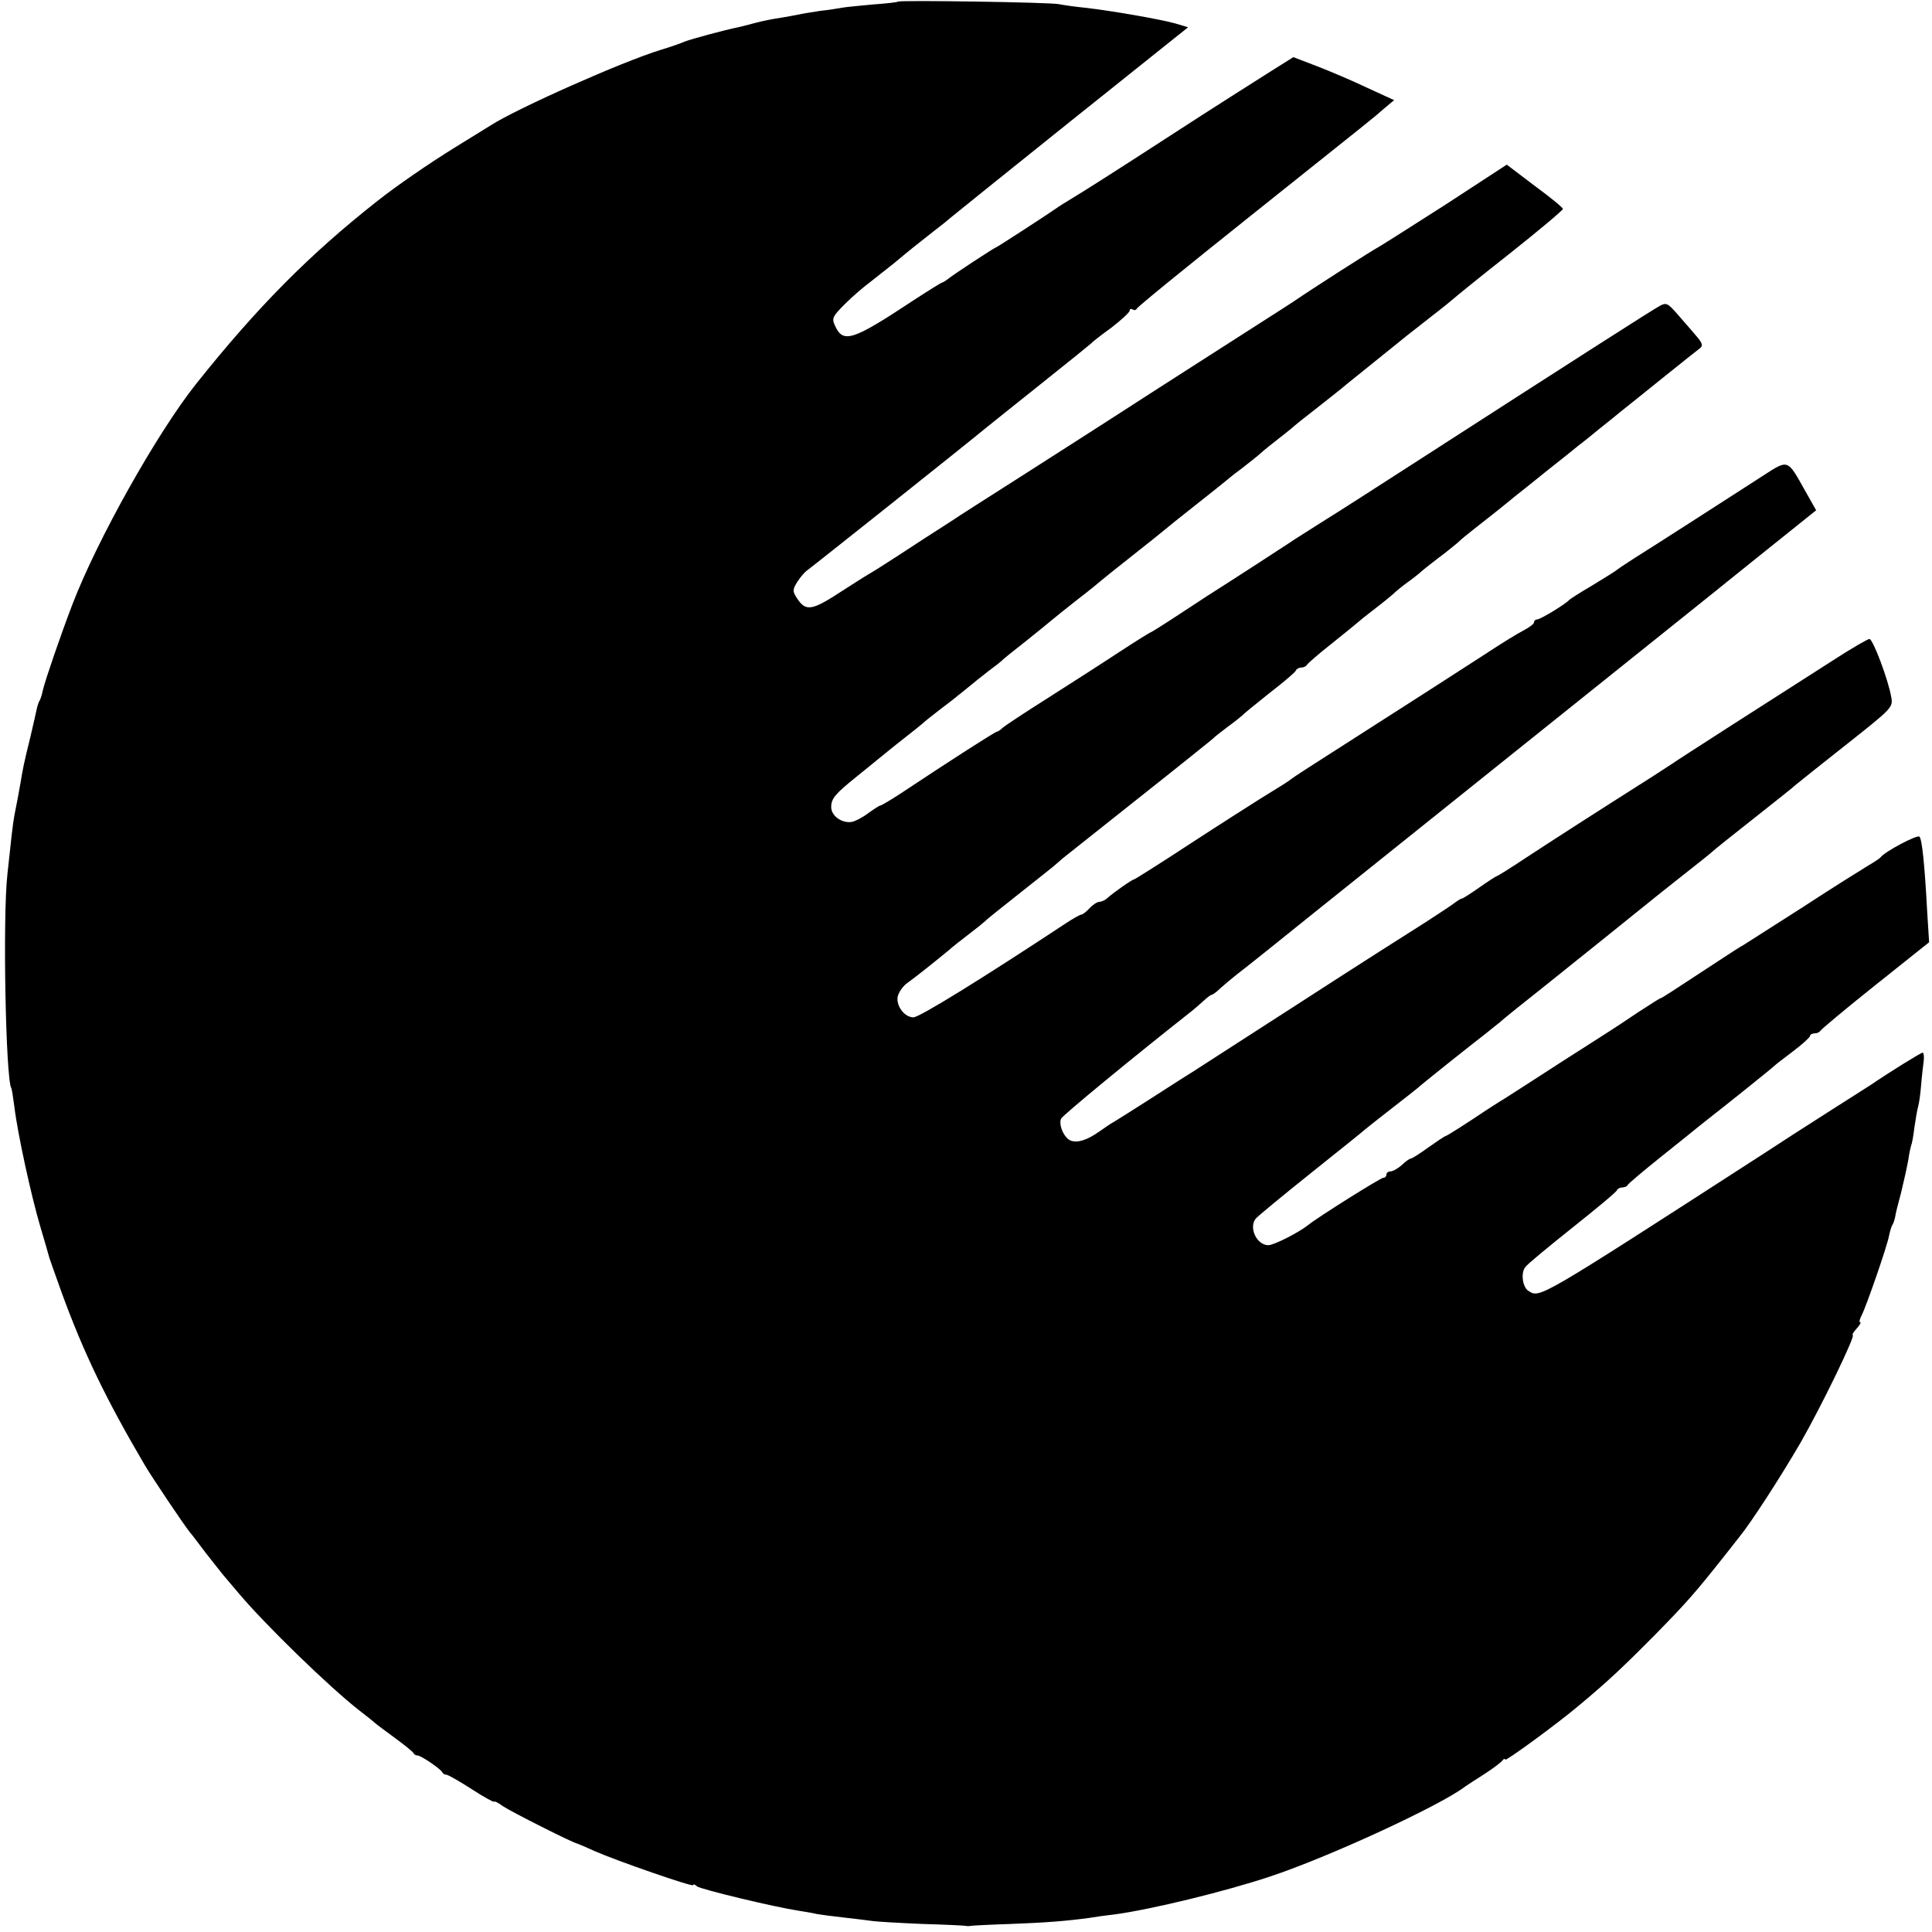 <?xml version="1.0" standalone="no"?>
<!DOCTYPE svg PUBLIC "-//W3C//DTD SVG 20010904//EN"
 "http://www.w3.org/TR/2001/REC-SVG-20010904/DTD/svg10.dtd">
<svg version="1.0" xmlns="http://www.w3.org/2000/svg"
 width="602pt" height="602pt" viewBox="0 0 602 602"
 preserveAspectRatio="xMidYMid meet">
<g transform="translate(0,602) scale(0.1,-0.1)"
fill="#000000" stroke="none">
<path d="M2798 6015 c-1 -2 -37 -6 -79 -9 -42 -4 -85 -8 -95 -10 -11 -2 -41
-7 -69 -10 -27 -4 -57 -9 -65 -11 -8 -2 -33 -6 -55 -10 -22 -3 -58 -10 -80
-16 -22 -6 -47 -12 -55 -14 -41 -8 -147 -37 -165 -44 -11 -5 -45 -17 -75 -26
-121 -37 -449 -183 -530 -235 -8 -5 -60 -37 -115 -71 -82 -51 -178 -117 -240
-166 -211 -166 -374 -331 -563 -568 -122 -153 -310 -488 -387 -690 -36 -94
-84 -234 -91 -264 -3 -14 -7 -28 -10 -33 -3 -4 -7 -16 -9 -25 -2 -10 -11 -49
-20 -88 -21 -85 -24 -101 -31 -144 -6 -34 -10 -56 -19 -101 -5 -26 -11 -81
-22 -185 -15 -136 -5 -636 12 -665 2 -3 6 -30 10 -60 10 -83 52 -275 80 -370
14 -47 27 -92 29 -100 3 -8 20 -58 39 -110 68 -186 138 -331 258 -535 21 -36
121 -185 141 -210 5 -5 27 -35 50 -65 24 -30 47 -60 53 -67 5 -6 28 -33 50
-59 81 -96 280 -290 375 -364 25 -19 47 -37 50 -40 3 -3 30 -23 60 -45 30 -22
56 -43 58 -47 2 -5 8 -8 13 -8 11 0 72 -42 77 -52 2 -5 8 -8 13 -8 5 0 40 -20
79 -45 38 -25 70 -42 70 -39 0 3 12 -3 27 -14 25 -17 221 -116 233 -117 3 -1
27 -11 53 -23 68 -30 307 -113 307 -106 0 4 6 2 12 -4 12 -9 239 -64 318 -76
19 -3 44 -7 55 -10 11 -2 49 -7 85 -11 36 -4 76 -9 90 -11 14 -2 84 -6 155 -9
72 -2 132 -5 135 -6 3 -1 9 -1 14 0 5 1 62 4 125 6 108 4 173 9 246 19 17 3
53 8 80 11 116 16 341 71 480 117 185 61 535 223 610 281 6 4 33 22 60 39 28
18 53 37 57 43 4 5 8 6 8 2 0 -7 164 113 229 168 90 75 139 121 236 219 102
104 127 133 212 240 18 23 41 52 52 66 39 48 128 186 191 294 66 115 173 336
163 336 -3 0 2 9 12 20 10 11 15 20 11 20 -4 0 -1 10 5 22 14 27 79 214 85
247 3 14 7 28 10 33 3 4 7 16 9 25 1 10 10 45 19 78 8 33 18 78 22 100 3 22 8
43 9 46 2 3 7 28 10 55 4 27 9 57 12 67 3 10 7 40 9 65 2 26 6 59 8 75 2 15 0
27 -3 27 -6 0 -107 -63 -161 -100 -8 -5 -69 -44 -135 -86 -66 -42 -156 -100
-200 -129 -711 -459 -696 -450 -733 -427 -18 12 -24 56 -9 74 6 9 73 64 147
123 74 59 137 111 138 116 2 5 10 9 17 9 7 0 15 3 17 8 2 4 48 43 103 87 55
44 105 84 112 90 7 5 18 15 25 20 58 45 214 170 218 175 3 3 29 23 58 45 28
21 52 43 52 47 0 4 6 8 14 8 8 0 16 4 18 8 2 4 78 68 171 142 l168 134 -6 95
c-8 149 -16 225 -24 234 -7 7 -107 -46 -121 -64 -3 -4 -20 -15 -37 -25 -18
-11 -110 -68 -203 -129 -94 -60 -179 -114 -188 -120 -10 -5 -45 -28 -77 -49
-152 -100 -177 -116 -180 -116 -2 0 -34 -20 -72 -45 -37 -25 -75 -50 -83 -55
-8 -5 -76 -49 -150 -96 -74 -48 -155 -100 -180 -116 -25 -15 -52 -33 -60 -38
-61 -41 -122 -80 -126 -80 -2 0 -26 -16 -53 -35 -26 -19 -51 -35 -55 -35 -4 0
-16 -9 -28 -20 -12 -11 -28 -20 -35 -20 -7 0 -13 -4 -13 -10 0 -5 -4 -10 -10
-10 -8 0 -206 -124 -235 -148 -29 -23 -106 -62 -123 -62 -36 0 -62 55 -39 83
7 8 82 70 167 138 85 68 164 131 175 141 11 9 49 39 85 67 36 28 72 56 80 63
14 13 161 130 214 171 15 12 33 27 40 32 9 9 79 65 126 102 49 39 308 247 325
261 11 9 52 42 90 72 85 67 104 82 119 95 6 6 65 53 131 105 66 52 125 99 131
105 6 5 77 62 157 125 143 113 146 116 140 148 -9 53 -57 181 -68 181 -5 0
-57 -30 -114 -67 -185 -118 -486 -311 -501 -322 -8 -5 -35 -23 -60 -39 -178
-113 -318 -203 -394 -253 -48 -32 -90 -58 -92 -58 -2 0 -27 -16 -54 -35 -27
-19 -52 -35 -55 -35 -3 0 -11 -5 -18 -10 -7 -6 -49 -34 -94 -63 -46 -29 -216
-137 -378 -242 -162 -104 -319 -206 -349 -225 -31 -19 -94 -60 -141 -90 -47
-30 -93 -59 -103 -65 -10 -5 -31 -20 -47 -31 -38 -27 -68 -36 -89 -28 -20 8
-38 48 -30 68 4 10 230 196 408 336 10 8 27 23 38 33 10 9 20 17 23 17 3 0 16
9 28 21 12 11 35 30 50 42 25 19 93 73 243 194 21 17 291 233 599 480 308 247
651 521 762 611 l202 162 -35 62 c-55 98 -51 97 -130 46 -82 -53 -340 -219
-404 -259 -25 -16 -49 -32 -55 -37 -5 -4 -39 -25 -75 -47 -36 -21 -67 -41 -70
-44 -11 -13 -90 -61 -100 -61 -5 0 -10 -4 -10 -9 0 -5 -15 -16 -32 -25 -18 -9
-73 -43 -123 -76 -85 -55 -209 -135 -475 -305 -63 -40 -120 -77 -126 -82 -11
-9 -28 -19 -99 -63 -27 -17 -126 -80 -218 -140 -93 -61 -171 -110 -173 -110
-6 0 -64 -41 -82 -57 -7 -7 -19 -13 -26 -13 -7 0 -21 -9 -31 -20 -10 -11 -22
-20 -26 -20 -4 0 -27 -13 -51 -29 -256 -169 -453 -291 -472 -291 -27 0 -54 35
-49 64 3 14 16 33 30 43 24 17 83 64 128 101 11 10 40 33 65 52 25 19 47 37
50 40 3 4 48 40 100 81 52 41 102 81 112 89 9 8 23 20 30 26 7 5 114 91 238
189 124 98 227 181 230 184 3 4 23 19 45 36 22 16 42 32 45 35 3 4 41 35 85
70 44 34 82 66 83 71 2 5 10 9 17 9 7 0 15 4 17 8 2 4 37 35 78 67 41 33 77
62 80 65 3 3 25 21 50 40 25 19 52 41 61 49 9 9 29 25 44 36 16 11 33 25 39
30 6 6 31 26 56 45 25 18 52 41 62 49 9 9 31 27 49 41 35 27 104 82 129 103 8
6 53 42 100 80 47 37 92 73 100 80 9 6 38 30 65 52 28 22 55 44 62 50 7 5 18
15 25 20 7 6 58 46 112 90 55 44 106 85 113 90 10 8 8 16 -13 40 -14 17 -41
47 -58 67 -29 33 -34 36 -54 25 -21 -11 -271 -171 -772 -494 -107 -69 -233
-150 -280 -179 -47 -30 -92 -58 -100 -64 -18 -12 -181 -118 -260 -168 -30 -20
-81 -53 -113 -74 -32 -21 -60 -38 -61 -38 -2 0 -47 -28 -99 -62 -53 -35 -153
-99 -222 -143 -70 -44 -133 -86 -140 -92 -7 -7 -16 -13 -19 -13 -5 0 -144 -89
-299 -192 -32 -21 -61 -38 -64 -38 -3 0 -20 -11 -38 -24 -17 -13 -40 -25 -51
-27 -31 -5 -64 19 -64 46 0 27 12 41 79 95 24 19 60 49 80 65 21 17 54 44 75
60 22 17 44 35 50 40 6 6 31 26 56 45 25 19 50 38 55 43 6 4 21 17 35 28 14
12 41 33 60 48 19 14 37 28 40 31 3 4 39 33 80 65 41 33 77 62 80 65 3 3 37
30 75 60 39 30 72 57 75 60 3 3 48 39 100 80 52 41 97 77 100 80 3 3 48 39
100 80 52 41 97 77 100 80 3 3 21 17 40 31 19 15 45 35 56 45 12 11 36 30 54
44 18 14 38 30 44 35 6 6 42 35 81 65 38 30 79 62 90 72 17 14 130 105 175
141 8 7 47 37 85 67 39 30 72 57 75 60 3 3 80 66 173 139 92 73 167 136 167
140 0 4 -39 36 -88 72 l-87 66 -190 -124 c-105 -67 -199 -127 -210 -133 -16
-8 -207 -130 -265 -170 -8 -5 -52 -34 -98 -63 -78 -50 -333 -213 -472 -303
-36 -23 -157 -101 -270 -173 -113 -72 -212 -135 -220 -141 -8 -5 -49 -32 -90
-58 -41 -27 -95 -62 -120 -78 -25 -16 -49 -31 -55 -34 -5 -3 -42 -26 -82 -52
-93 -61 -112 -64 -139 -23 -15 23 -15 27 1 53 10 15 23 30 29 34 8 5 486 385
566 451 8 7 83 66 165 132 83 66 152 122 155 125 3 4 31 26 63 49 31 24 57 48
57 53 0 5 4 7 9 4 5 -4 11 -2 13 2 1 5 160 134 353 288 398 318 377 300 418
336 l31 26 -85 39 c-46 22 -117 52 -156 67 l-73 28 -70 -44 c-38 -24 -185
-117 -325 -208 -140 -91 -272 -175 -293 -187 -20 -12 -44 -27 -52 -33 -39 -27
-183 -120 -185 -120 -4 0 -137 -87 -152 -100 -7 -5 -14 -10 -17 -10 -2 0 -44
-26 -93 -58 -186 -123 -216 -133 -241 -77 -11 23 -8 29 31 68 23 23 58 53 77
67 18 14 52 41 76 60 49 41 64 53 124 100 25 19 47 37 50 40 3 3 171 138 373
300 l369 295 -40 12 c-46 13 -201 40 -282 49 -30 3 -66 8 -80 11 -28 6 -496
13 -502 8z"/>
</g>
</svg>
